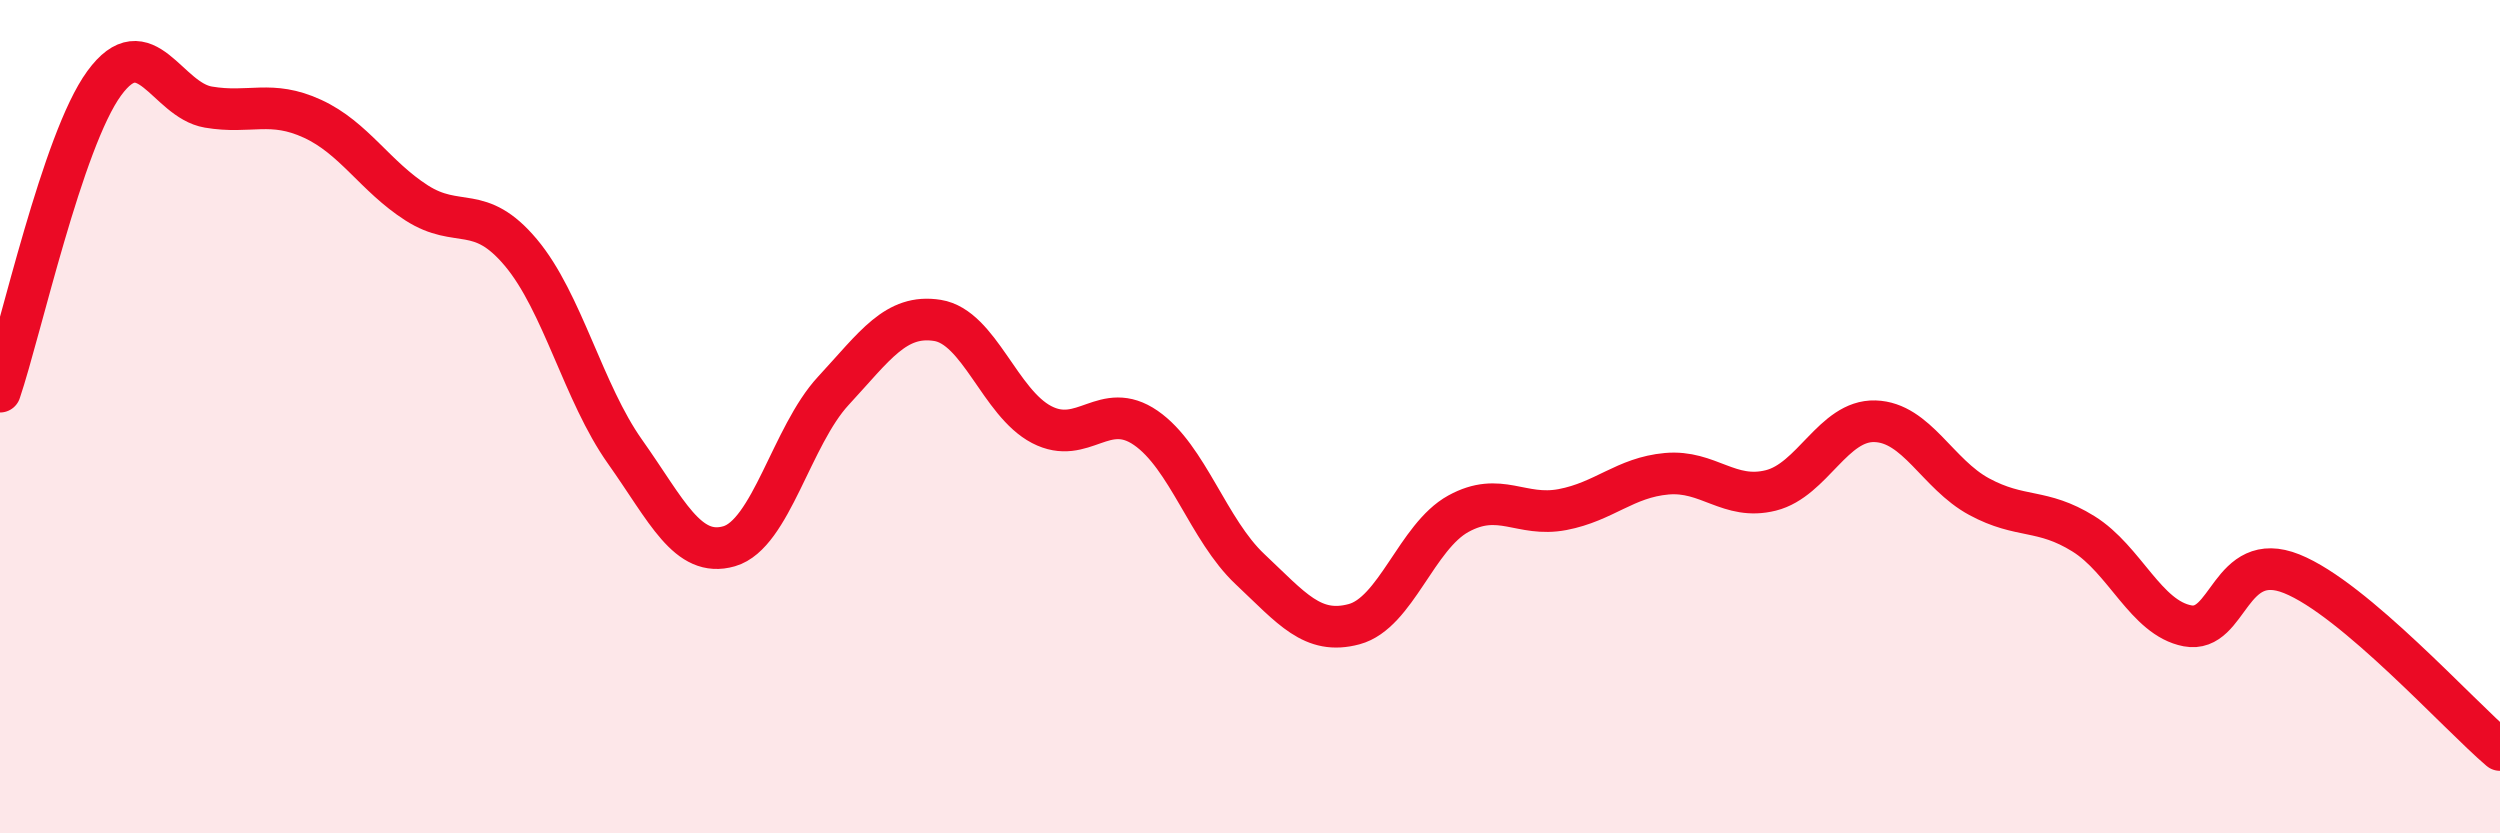 
    <svg width="60" height="20" viewBox="0 0 60 20" xmlns="http://www.w3.org/2000/svg">
      <path
        d="M 0,9.4 C 0.5,7.92 1.5,3.37 2.5,2 C 3.5,0.63 4,2.4 5,2.57 C 6,2.74 6.5,2.39 7.5,2.85 C 8.5,3.31 9,4.23 10,4.87 C 11,5.51 11.5,4.87 12.5,6.06 C 13.5,7.25 14,9.43 15,10.84 C 16,12.25 16.5,13.4 17.5,13.11 C 18.5,12.82 19,10.46 20,9.38 C 21,8.3 21.5,7.53 22.5,7.69 C 23.5,7.85 24,9.67 25,10.19 C 26,10.71 26.5,9.58 27.5,10.27 C 28.5,10.96 29,12.72 30,13.66 C 31,14.6 31.5,15.25 32.5,14.98 C 33.5,14.71 34,12.88 35,12.33 C 36,11.78 36.5,12.42 37.5,12.23 C 38.5,12.04 39,11.46 40,11.37 C 41,11.28 41.5,12.02 42.5,11.77 C 43.5,11.52 44,10.08 45,10.11 C 46,10.14 46.5,11.38 47.5,11.92 C 48.5,12.46 49,12.19 50,12.81 C 51,13.43 51.5,14.83 52.5,15.02 C 53.5,15.21 53.5,13.17 55,13.77 C 56.5,14.37 59,17.15 60,18L60 20L0 20Z"
        fill="#EB0A25"
        opacity="0.1"
        stroke-linecap="round"
        stroke-linejoin="round"
      />
      <path
        d="M 0,9.4 C 0.5,7.92 1.5,3.37 2.5,2 C 3.5,0.63 4,2.4 5,2.57 C 6,2.74 6.5,2.39 7.5,2.85 C 8.5,3.31 9,4.23 10,4.87 C 11,5.51 11.5,4.87 12.5,6.06 C 13.5,7.25 14,9.43 15,10.84 C 16,12.25 16.5,13.4 17.5,13.11 C 18.5,12.82 19,10.46 20,9.38 C 21,8.3 21.5,7.53 22.5,7.69 C 23.5,7.85 24,9.67 25,10.19 C 26,10.71 26.5,9.58 27.5,10.27 C 28.5,10.96 29,12.72 30,13.66 C 31,14.6 31.5,15.25 32.5,14.98 C 33.5,14.71 34,12.88 35,12.33 C 36,11.78 36.5,12.42 37.5,12.23 C 38.5,12.04 39,11.46 40,11.37 C 41,11.28 41.5,12.02 42.5,11.77 C 43.5,11.52 44,10.08 45,10.11 C 46,10.14 46.5,11.38 47.5,11.92 C 48.5,12.46 49,12.19 50,12.81 C 51,13.43 51.5,14.83 52.5,15.02 C 53.5,15.21 53.5,13.17 55,13.77 C 56.5,14.37 59,17.15 60,18"
        stroke="#EB0A25"
        stroke-width="1"
        fill="none"
        stroke-linecap="round"
        stroke-linejoin="round"
      />
    </svg>
  